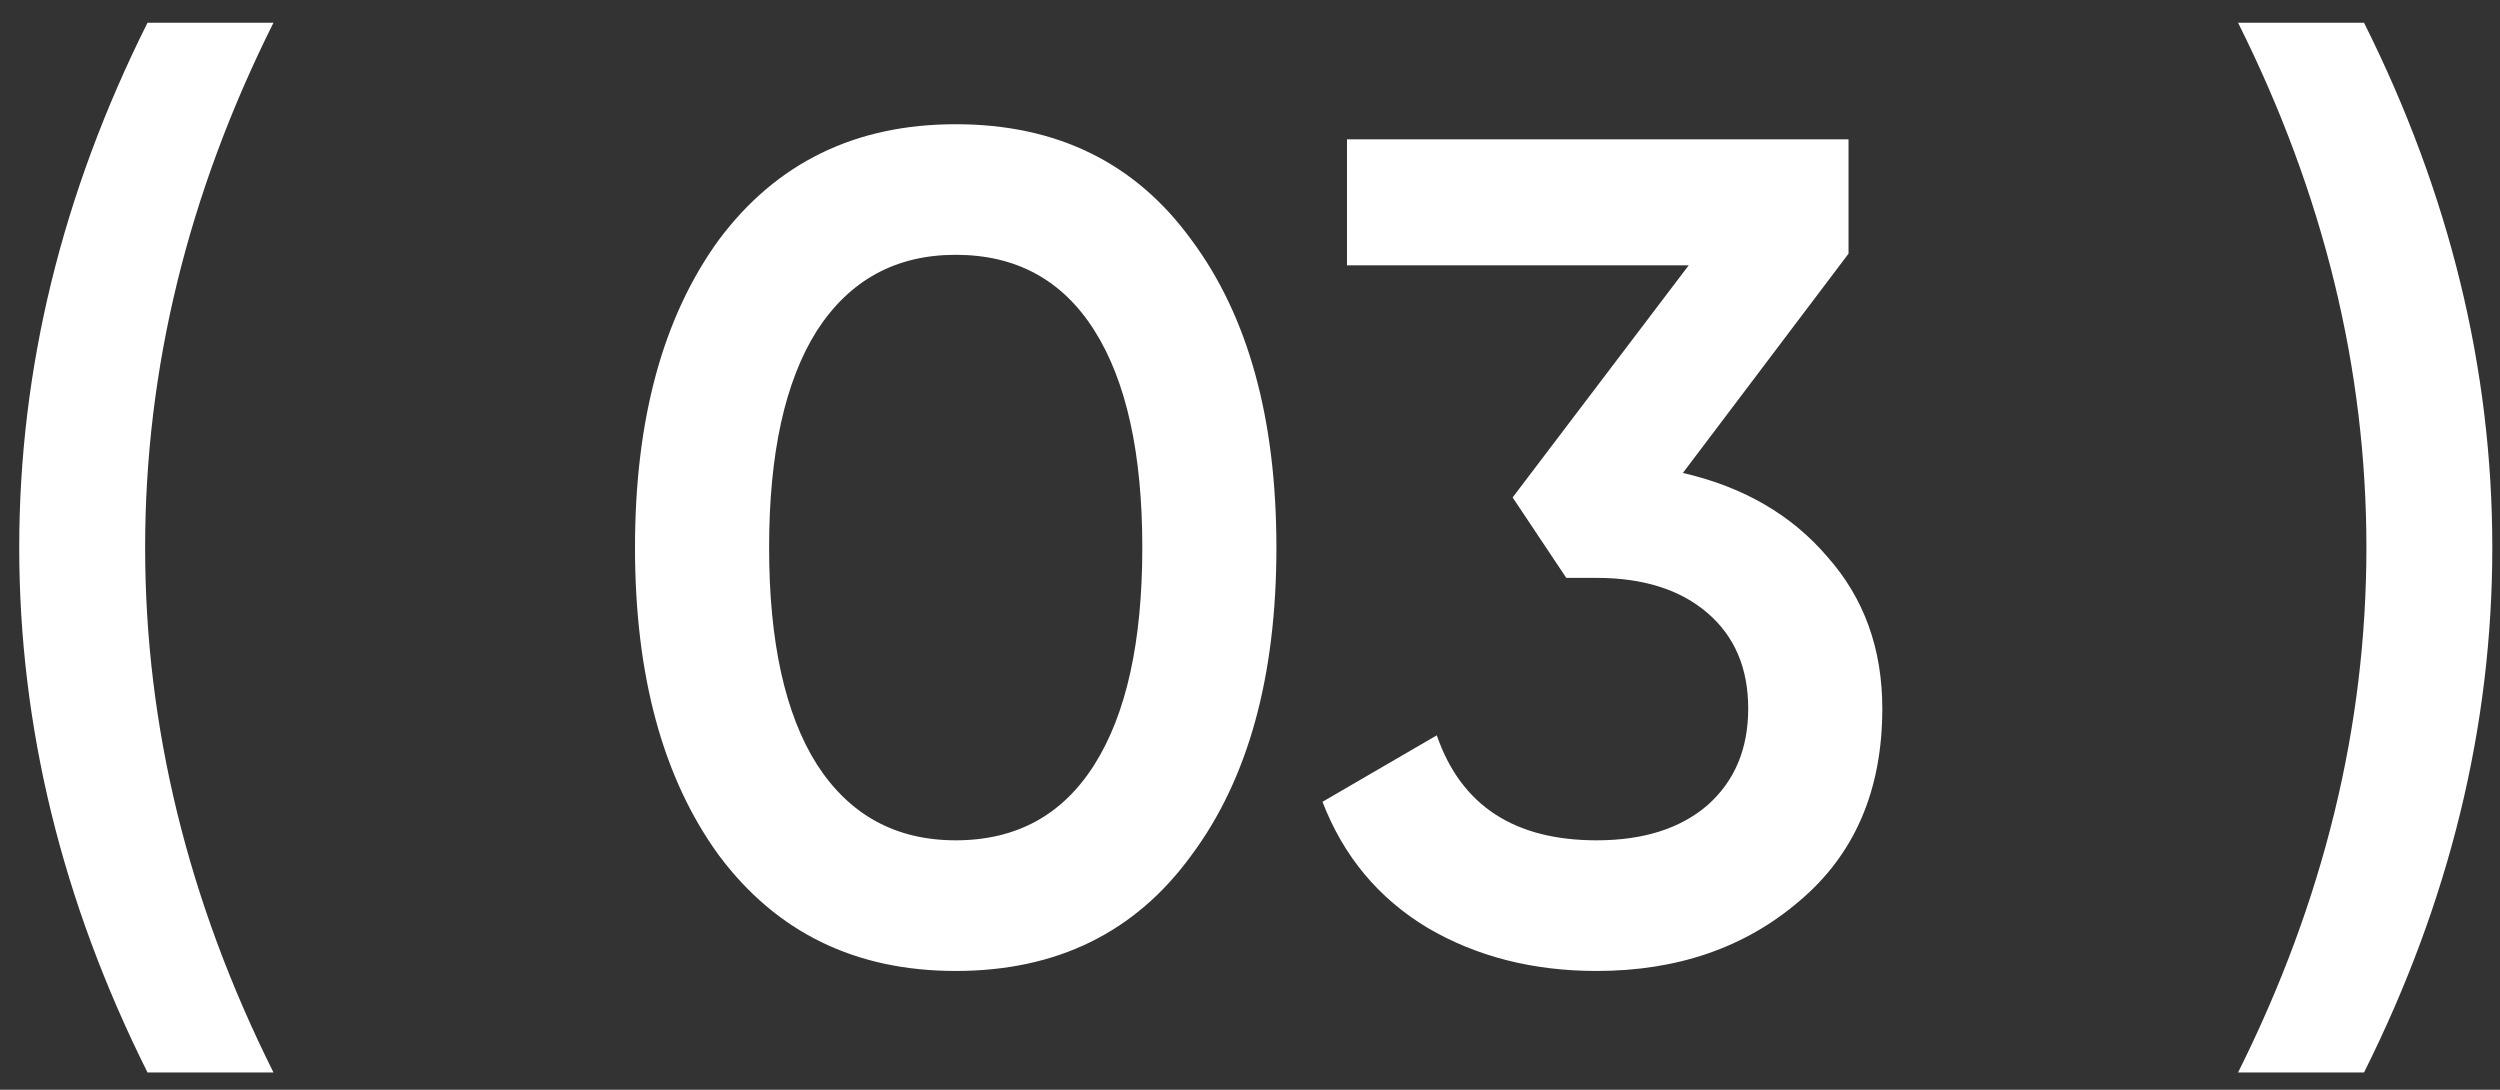 <?xml version="1.0" encoding="UTF-8"?> <svg xmlns="http://www.w3.org/2000/svg" width="39" height="17" viewBox="0 0 39 17" fill="none"><rect x="0" y="0" width="39" height="17" fill="#333333" stroke="none"/><path d="M4.266 16.73H2.301C0.967 14.061 0.3 11.332 0.3 8.542C0.3 5.752 0.967 3.023 2.301 0.355H4.266C2.932 3.023 2.264 5.752 2.264 8.542C2.264 11.332 2.932 14.061 4.266 16.73ZM18.584 13.345C17.711 14.546 16.486 15.147 14.909 15.147C13.344 15.147 12.113 14.546 11.216 13.345C10.342 12.145 9.906 10.543 9.906 8.542C9.906 6.541 10.342 4.94 11.216 3.739C12.113 2.538 13.344 1.938 14.909 1.938C16.486 1.938 17.711 2.538 18.584 3.739C19.47 4.928 19.912 6.529 19.912 8.542C19.912 10.556 19.47 12.157 18.584 13.345ZM14.909 13.109C15.855 13.109 16.577 12.715 17.074 11.926C17.571 11.138 17.82 10.01 17.82 8.542C17.82 7.074 17.571 5.946 17.074 5.158C16.577 4.37 15.855 3.975 14.909 3.975C13.975 3.975 13.253 4.37 12.744 5.158C12.246 5.946 11.998 7.074 11.998 8.542C11.998 10.01 12.246 11.138 12.744 11.926C13.253 12.715 13.975 13.109 14.909 13.109ZM28.837 3.957L26.253 7.378C27.199 7.596 27.951 8.033 28.509 8.688C29.079 9.331 29.364 10.119 29.364 11.053C29.364 12.327 28.934 13.327 28.072 14.055C27.223 14.783 26.168 15.147 24.907 15.147C23.912 15.147 23.033 14.922 22.268 14.473C21.504 14.013 20.958 13.358 20.631 12.508L22.414 11.471C22.79 12.563 23.621 13.109 24.907 13.109C25.634 13.109 26.21 12.927 26.635 12.563C27.06 12.187 27.272 11.684 27.272 11.053C27.272 10.422 27.06 9.925 26.635 9.561C26.21 9.197 25.634 9.015 24.907 9.015H24.434L23.597 7.76L26.344 4.139H21.013V2.174H28.837V3.957ZM36.879 16.73H34.914C36.248 14.061 36.916 11.332 36.916 8.542C36.916 5.752 36.248 3.023 34.914 0.355H36.879C38.213 3.023 38.88 5.752 38.88 8.542C38.88 11.332 38.213 14.061 36.879 16.73Z" fill="white"></path></svg> 